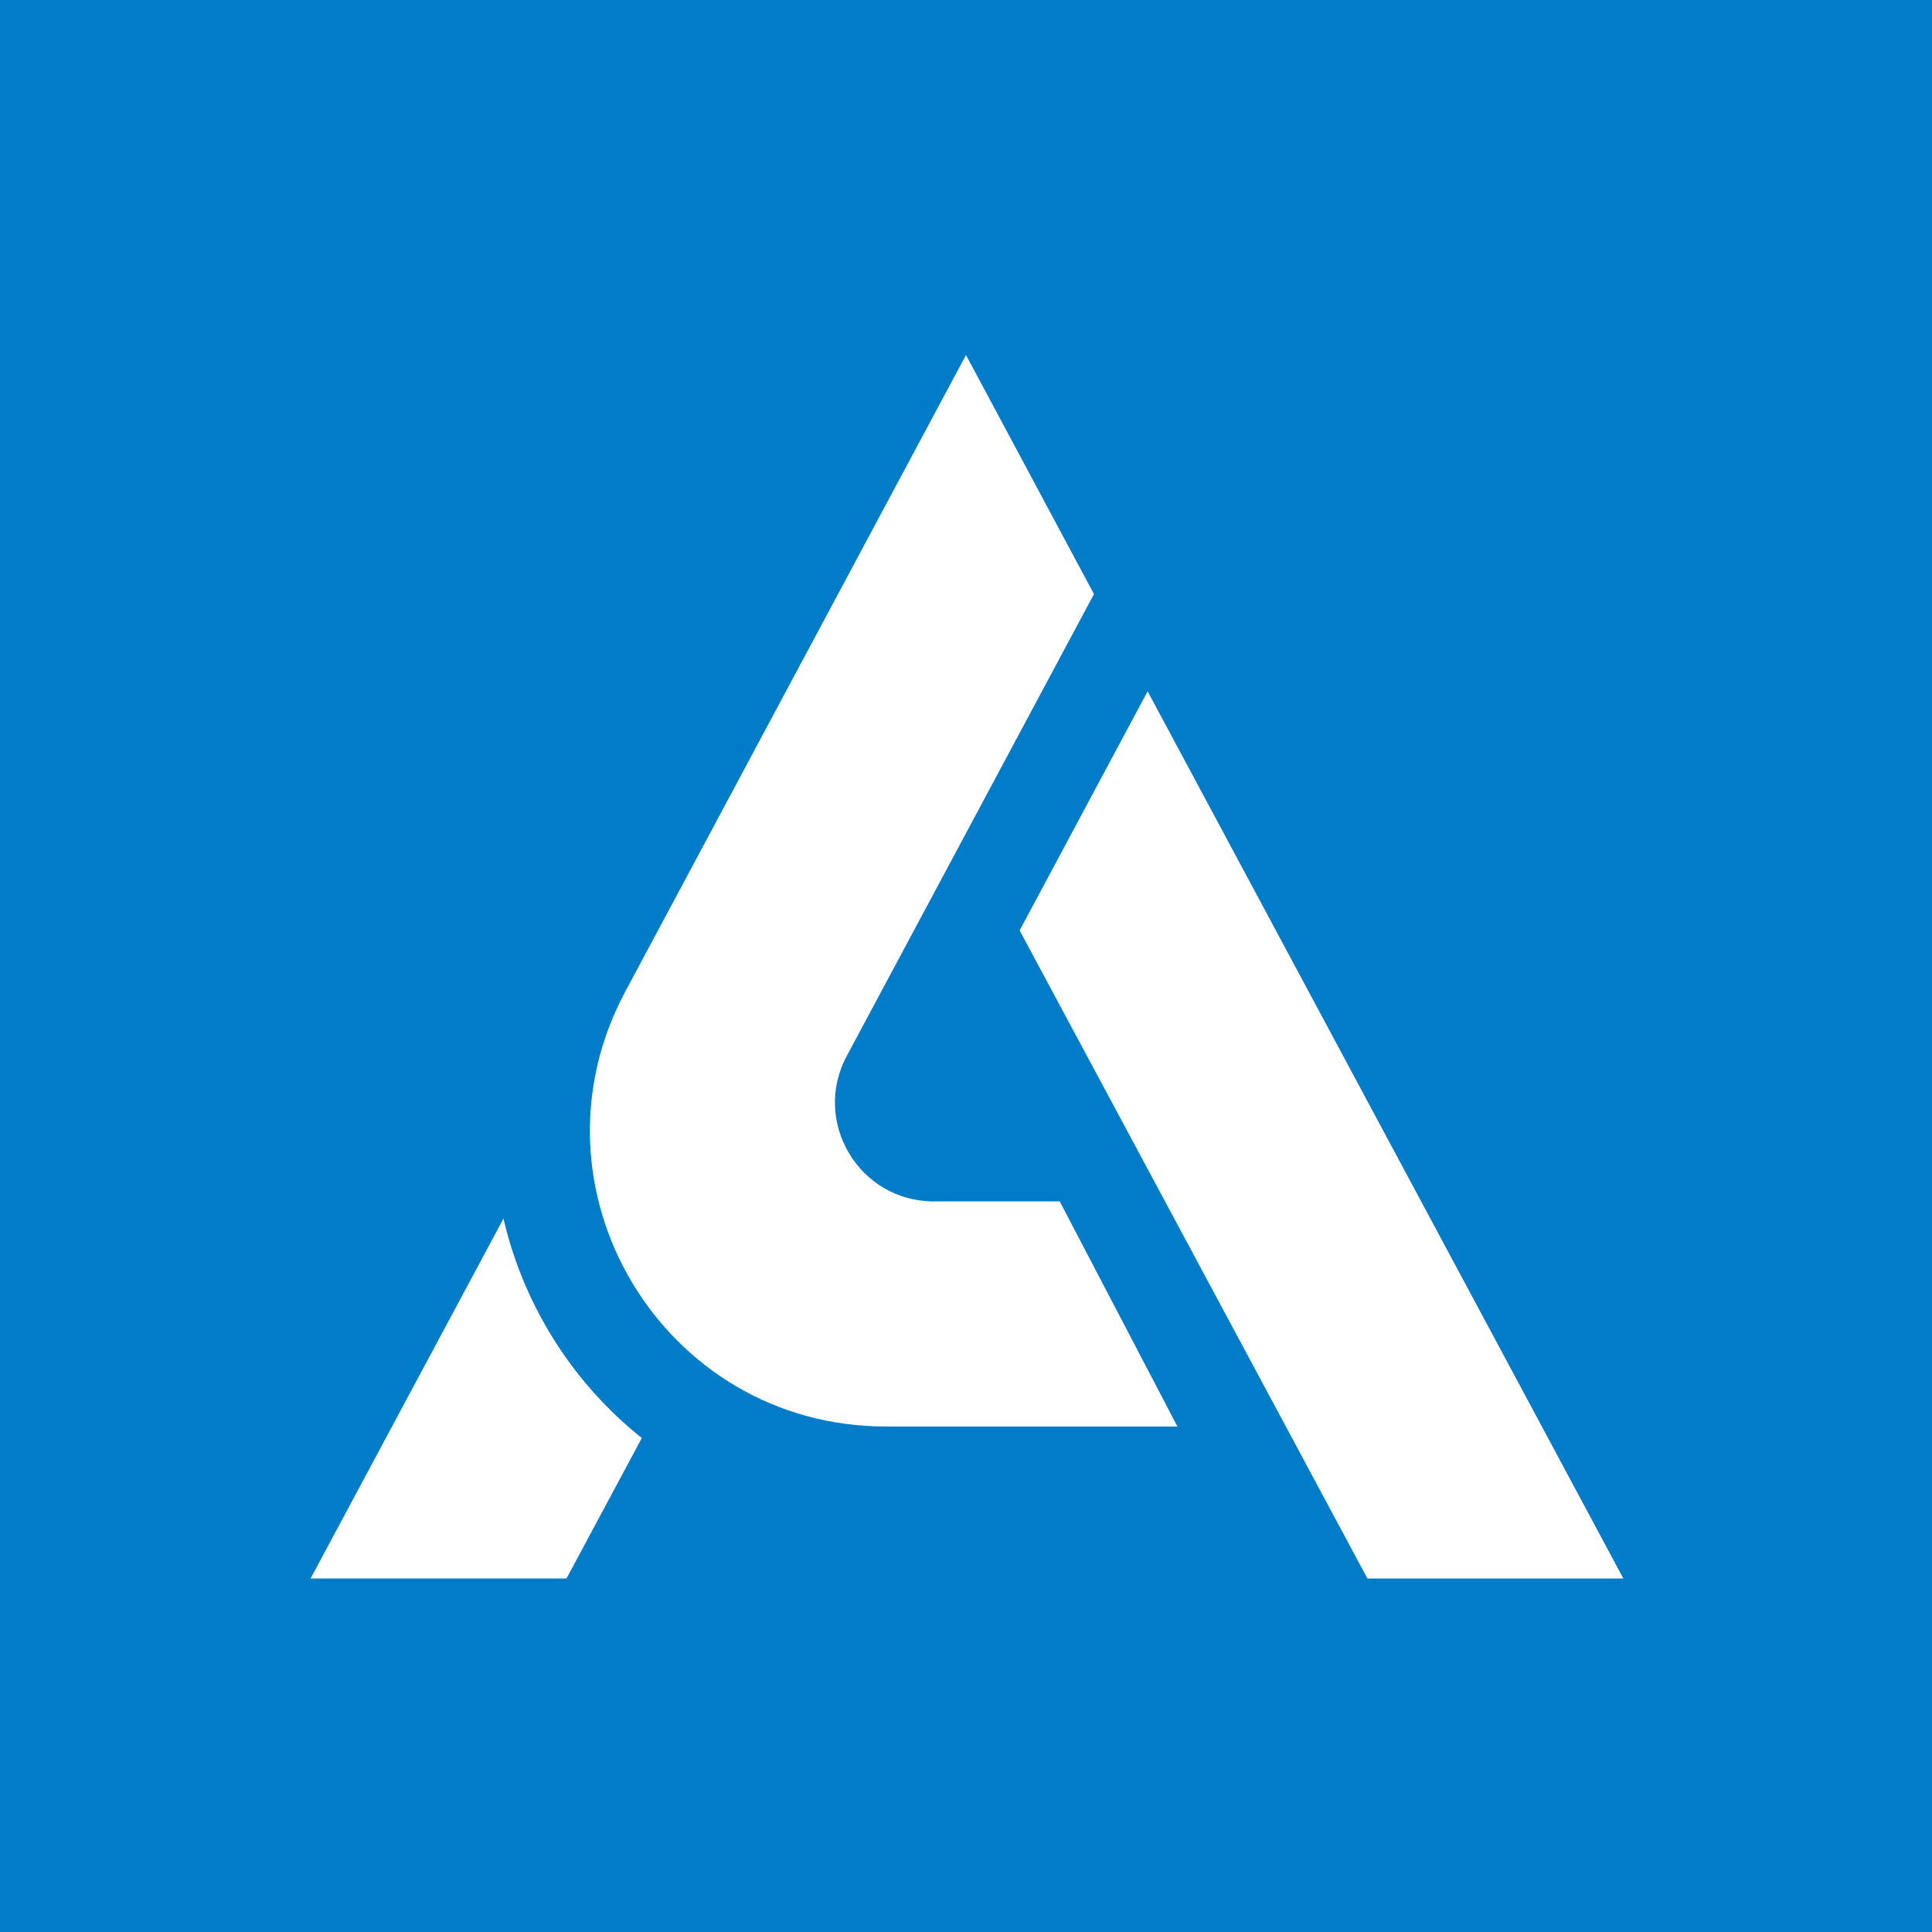 <?xml version="1.0" encoding="UTF-8"?>
<svg data-bbox="0 0 800 800" viewBox="0 0 800 800" xmlns="http://www.w3.org/2000/svg" data-type="color">
    <g>
        <path fill="#007cc9" d="M800 0v800H0V0h800z" data-color="1"/>
        <path fill="#ffffff" d="m475.21 286.26-53.01 99.01 144.02 268.36H672.2L475.21 286.26z" data-color="2"/>
        <path d="M386.7 497.48c-30.92 0-50.66-32.97-36.07-60.23L452.99 246l-53-99.01L258.9 410.61c-43.62 81.5 15.43 180.07 107.87 180.07h120.77l-48.72-93.2H386.7z" fill="#ffffff" data-color="2"/>
        <path d="M227.55 551.74c-8.95-14.95-15.29-30.85-19.07-47.17L128.6 653.62h105.98l31.18-58.17a163.016 163.016 0 0 1-38.21-43.71z" fill="#ffffff" data-color="2"/>
    </g>
</svg>
